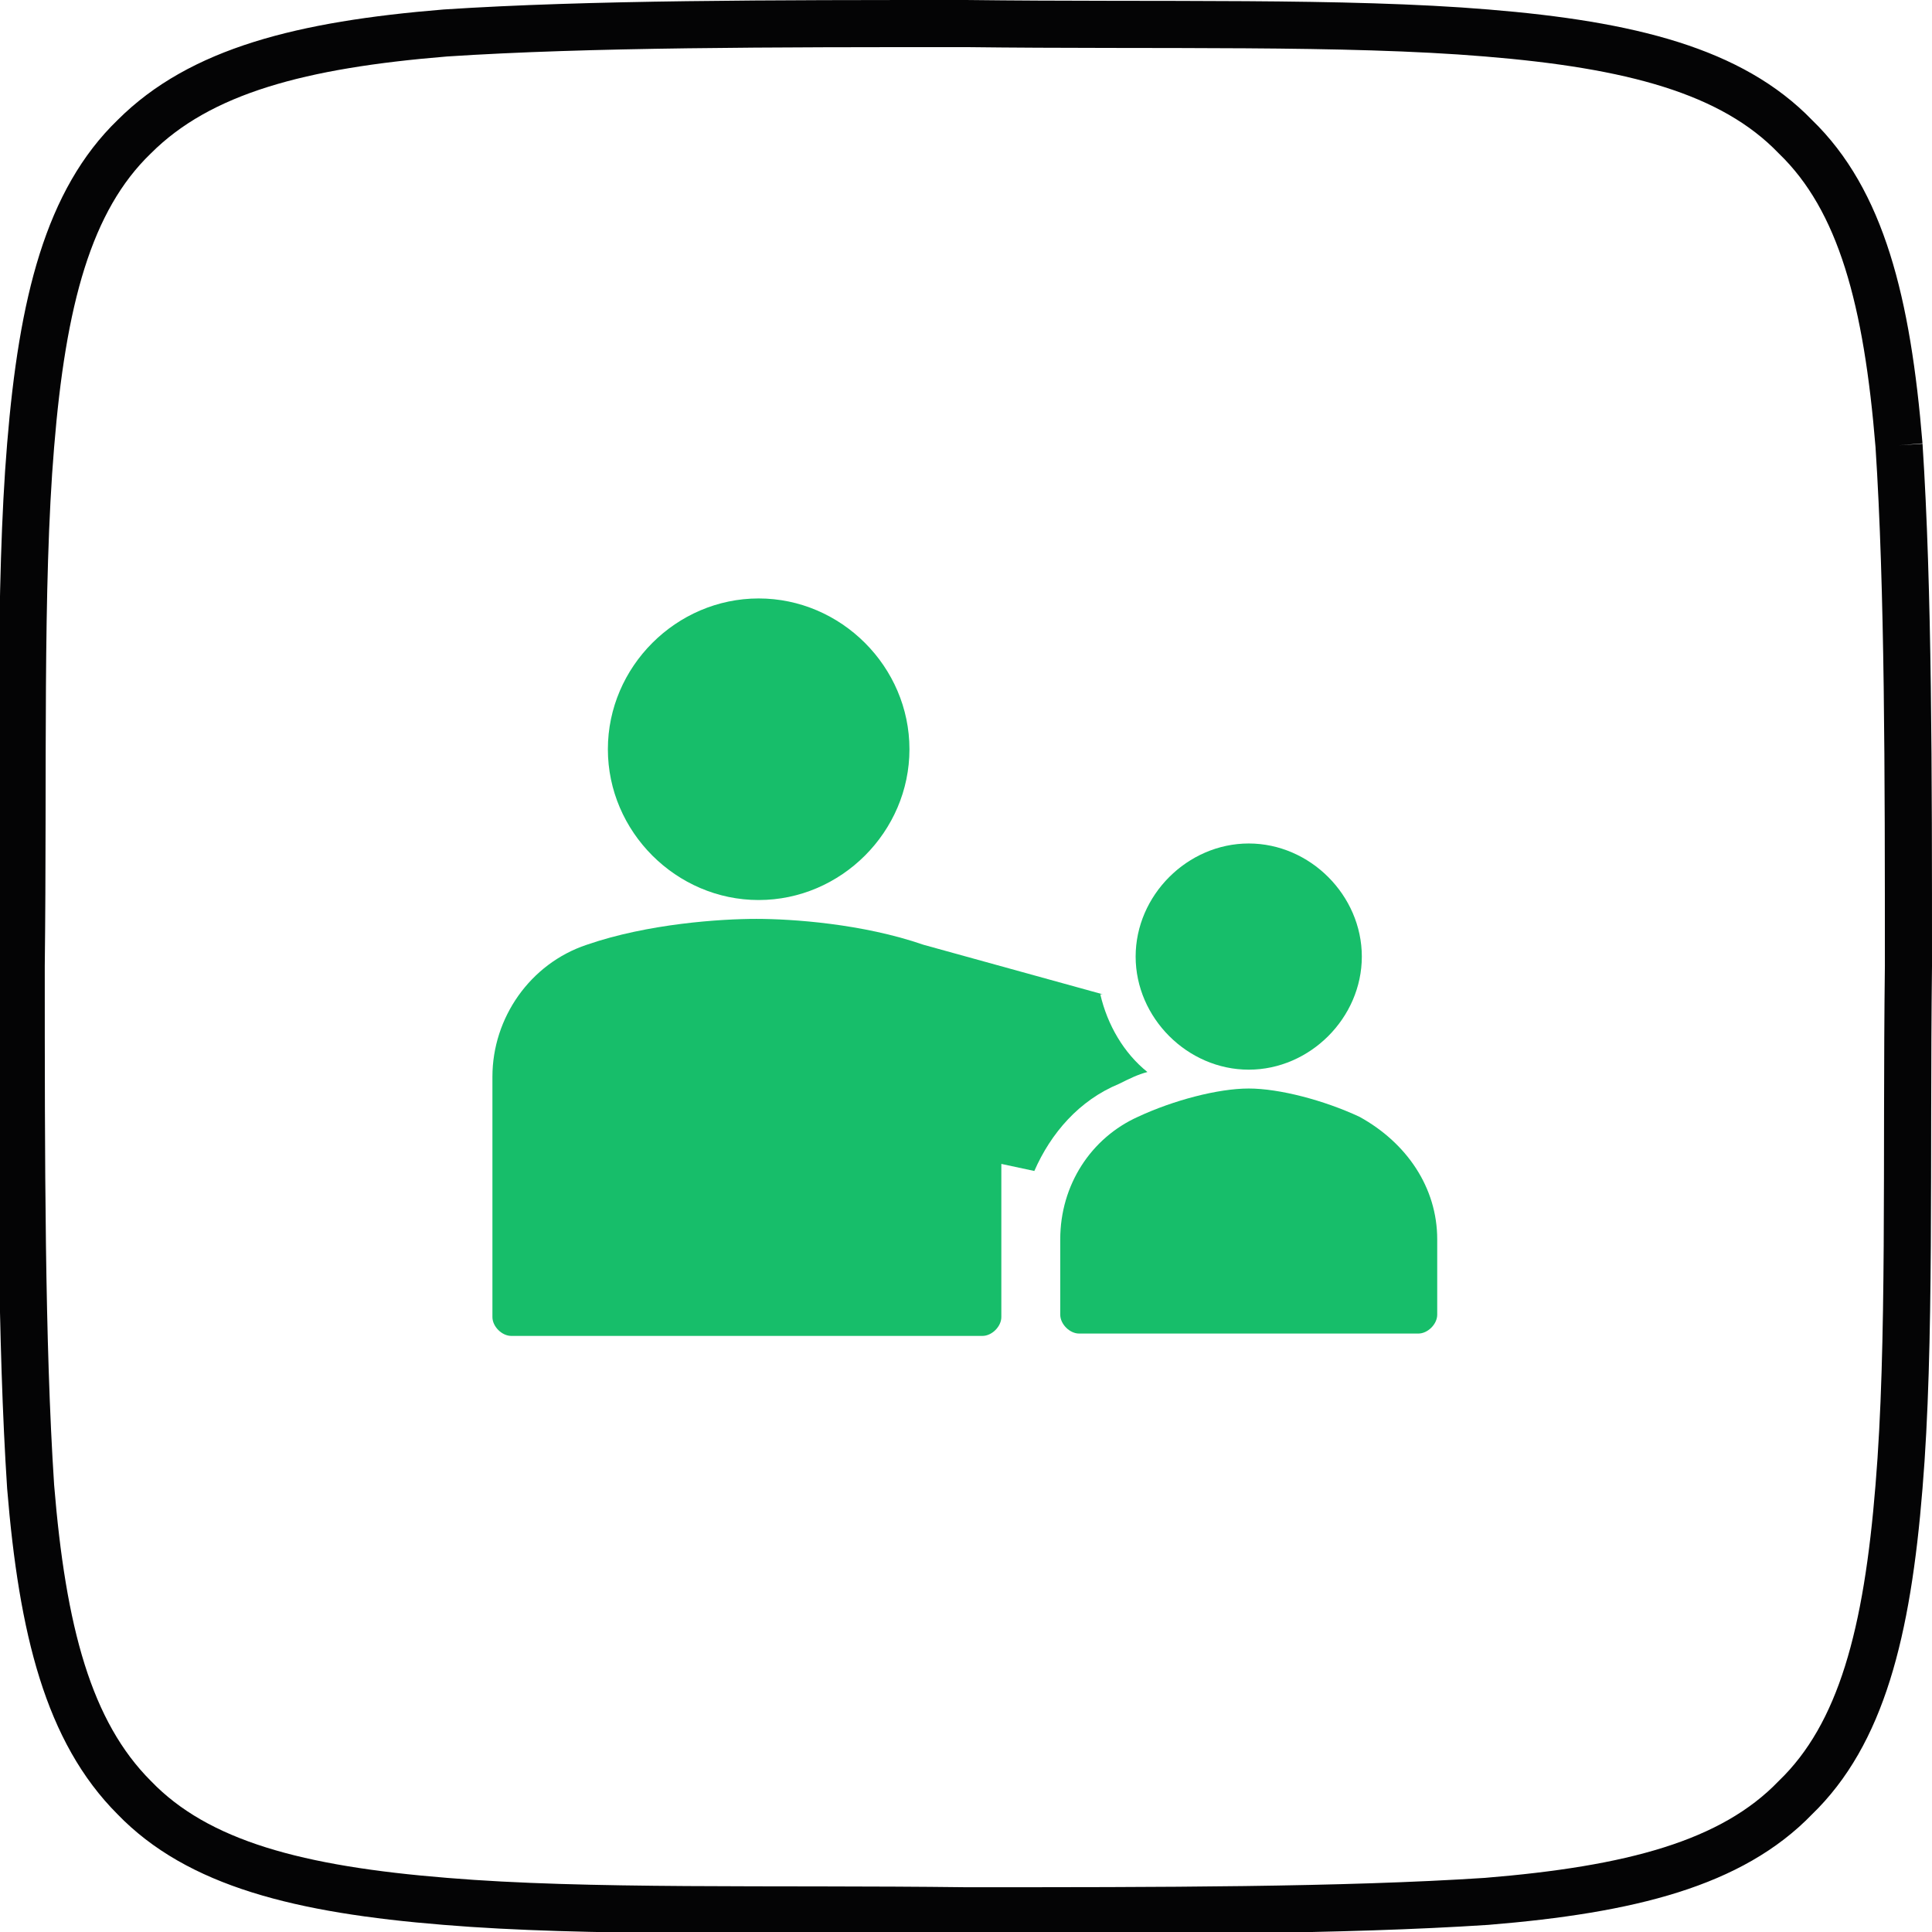 <?xml version="1.0" encoding="UTF-8"?>
<svg id="Calque_1" xmlns="http://www.w3.org/2000/svg" version="1.1" viewBox="0 0 82 82">
  <!-- Generator: Adobe Illustrator 29.1.0, SVG Export Plug-In . SVG Version: 2.1.0 Build 142)  -->
  <defs>
    <style>
      .st0 {
        fill: #17be6a;
      }

      .st1 {
        fill: none;
        stroke: #040405;
        stroke-width: 2px;
      }
    </style>
  </defs>
  <g id="Calque_11" data-name="Calque_1">
    <g id="Calque_1-2">
      <g id="Calque_1-21" data-name="Calque_1-2">
        <g id="Calque_1-2-2">
          <g id="Calque_1-2-21" data-name="Calque_1-2-2">
            <g id="Calque_1-2-2-2">
              <g id="Calque_1-2-2-21" data-name="Calque_1-2-2-2">
                <path class="st1" d="M80.6,18.9c-.5-6.1-1.6-10.4-4.4-13.1-2.7-2.8-7-3.9-13.1-4.4-6-.5-13.9-.3-22.1-.4-8.2,0-16,0-22.1.4-6.1.5-10.4,1.6-13.2,4.4-2.8,2.7-3.9,7-4.4,13.1-.5,6-.3,13.9-.4,22.1,0,8.2,0,16,.4,22.1.5,6.1,1.6,10.4,4.4,13.2,2.7,2.8,7,3.9,13.2,4.4,6,.5,13.9.3,22.1.4,8.2,0,16,0,22.1-.4,6.1-.5,10.4-1.6,13.1-4.4,2.8-2.7,3.9-7,4.4-13.2.5-6,.3-13.9.4-22.1,0-8.2,0-16-.4-22.1"/>
              </g>
            </g>
          </g>
        </g>
      </g>
    </g>
  </g>
  <g>
    <path class="st0" d="M32.2,38.2c-3.5,0-6.4-2.9-6.4-6.4s2.9-6.4,6.4-6.4,6.4,2.9,6.4,6.4-2.9,6.4-6.4,6.4Z"/>
    <path class="st0" d="M53,45.4c-2.6,0-4.8-2.2-4.8-4.8s2.2-4.8,4.8-4.8,4.8,2.2,4.8,4.8-2.2,4.8-4.8,4.8Z"/>
    <path class="st0" d="M60.2,56.6h-14.4c-.4,0-.8-.4-.8-.8v-3.2c0-2.3,1.3-4.3,3.3-5.2,1.5-.7,3.4-1.2,4.7-1.2s3.2.5,4.7,1.2c2,1.1,3.3,3,3.3,5.2v3.2c0,.4-.4.8-.8.8Z"/>
    <path class="st0" d="M46.8,42.2l-7.6-2.1c-2.6-.9-5.6-1.1-7.1-1.1s-4.6.2-7.2,1.1c-2.4.8-4,3.1-4,5.6v10.2c0,.4.4.8.8.8h20c.4,0,.8-.4.8-.8v-6.5l1.4.3c.7-1.6,1.9-3,3.6-3.7.4-.2.8-.4,1.2-.5-1-.8-1.7-2-2-3.3Z"/>
  </g>
</svg>